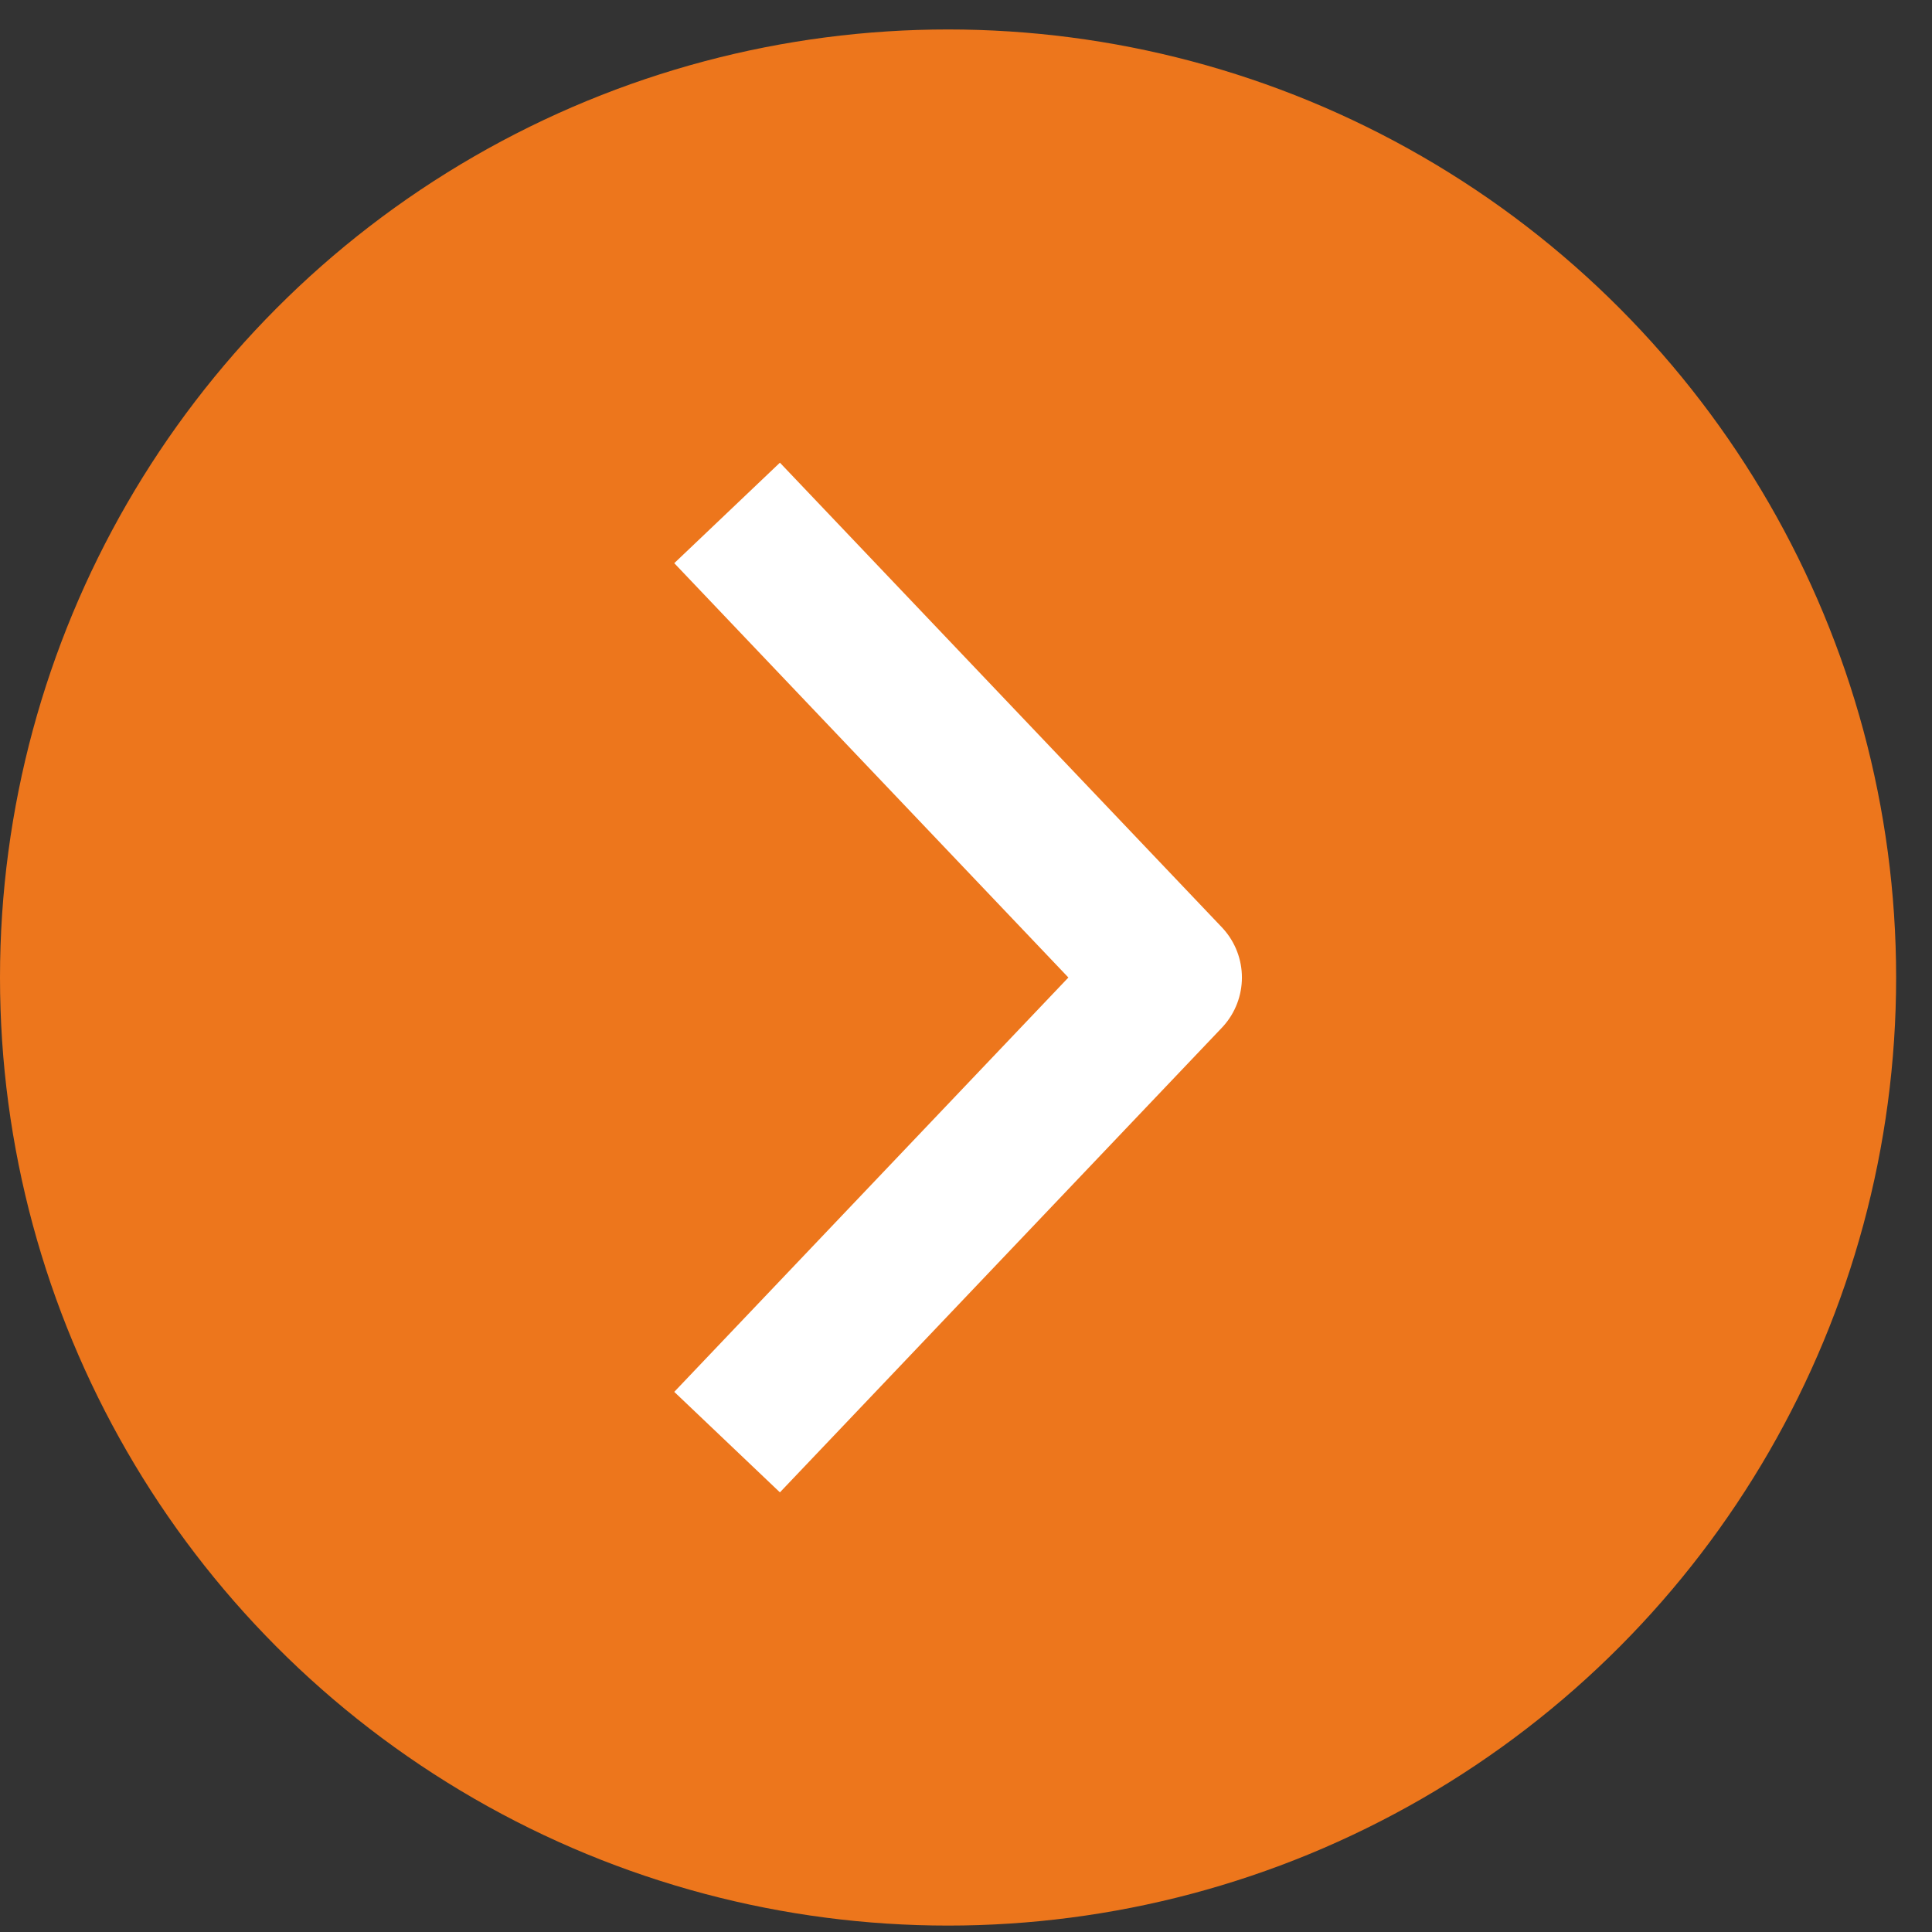 <?xml version="1.0" encoding="UTF-8"?> <svg xmlns="http://www.w3.org/2000/svg" width="53" height="53" viewBox="0 0 53 53" fill="none"><rect x="0" y="0" width="53" height="53" fill="#333333" stroke="none"/> <circle cx="26.008" cy="26.816" r="26.008" fill="#ED761C"></circle> <path d="M19.946 14.071L32.069 26.816L19.946 39.561" stroke="white" stroke-width="4" stroke-linejoin="round"></path> </svg> 
